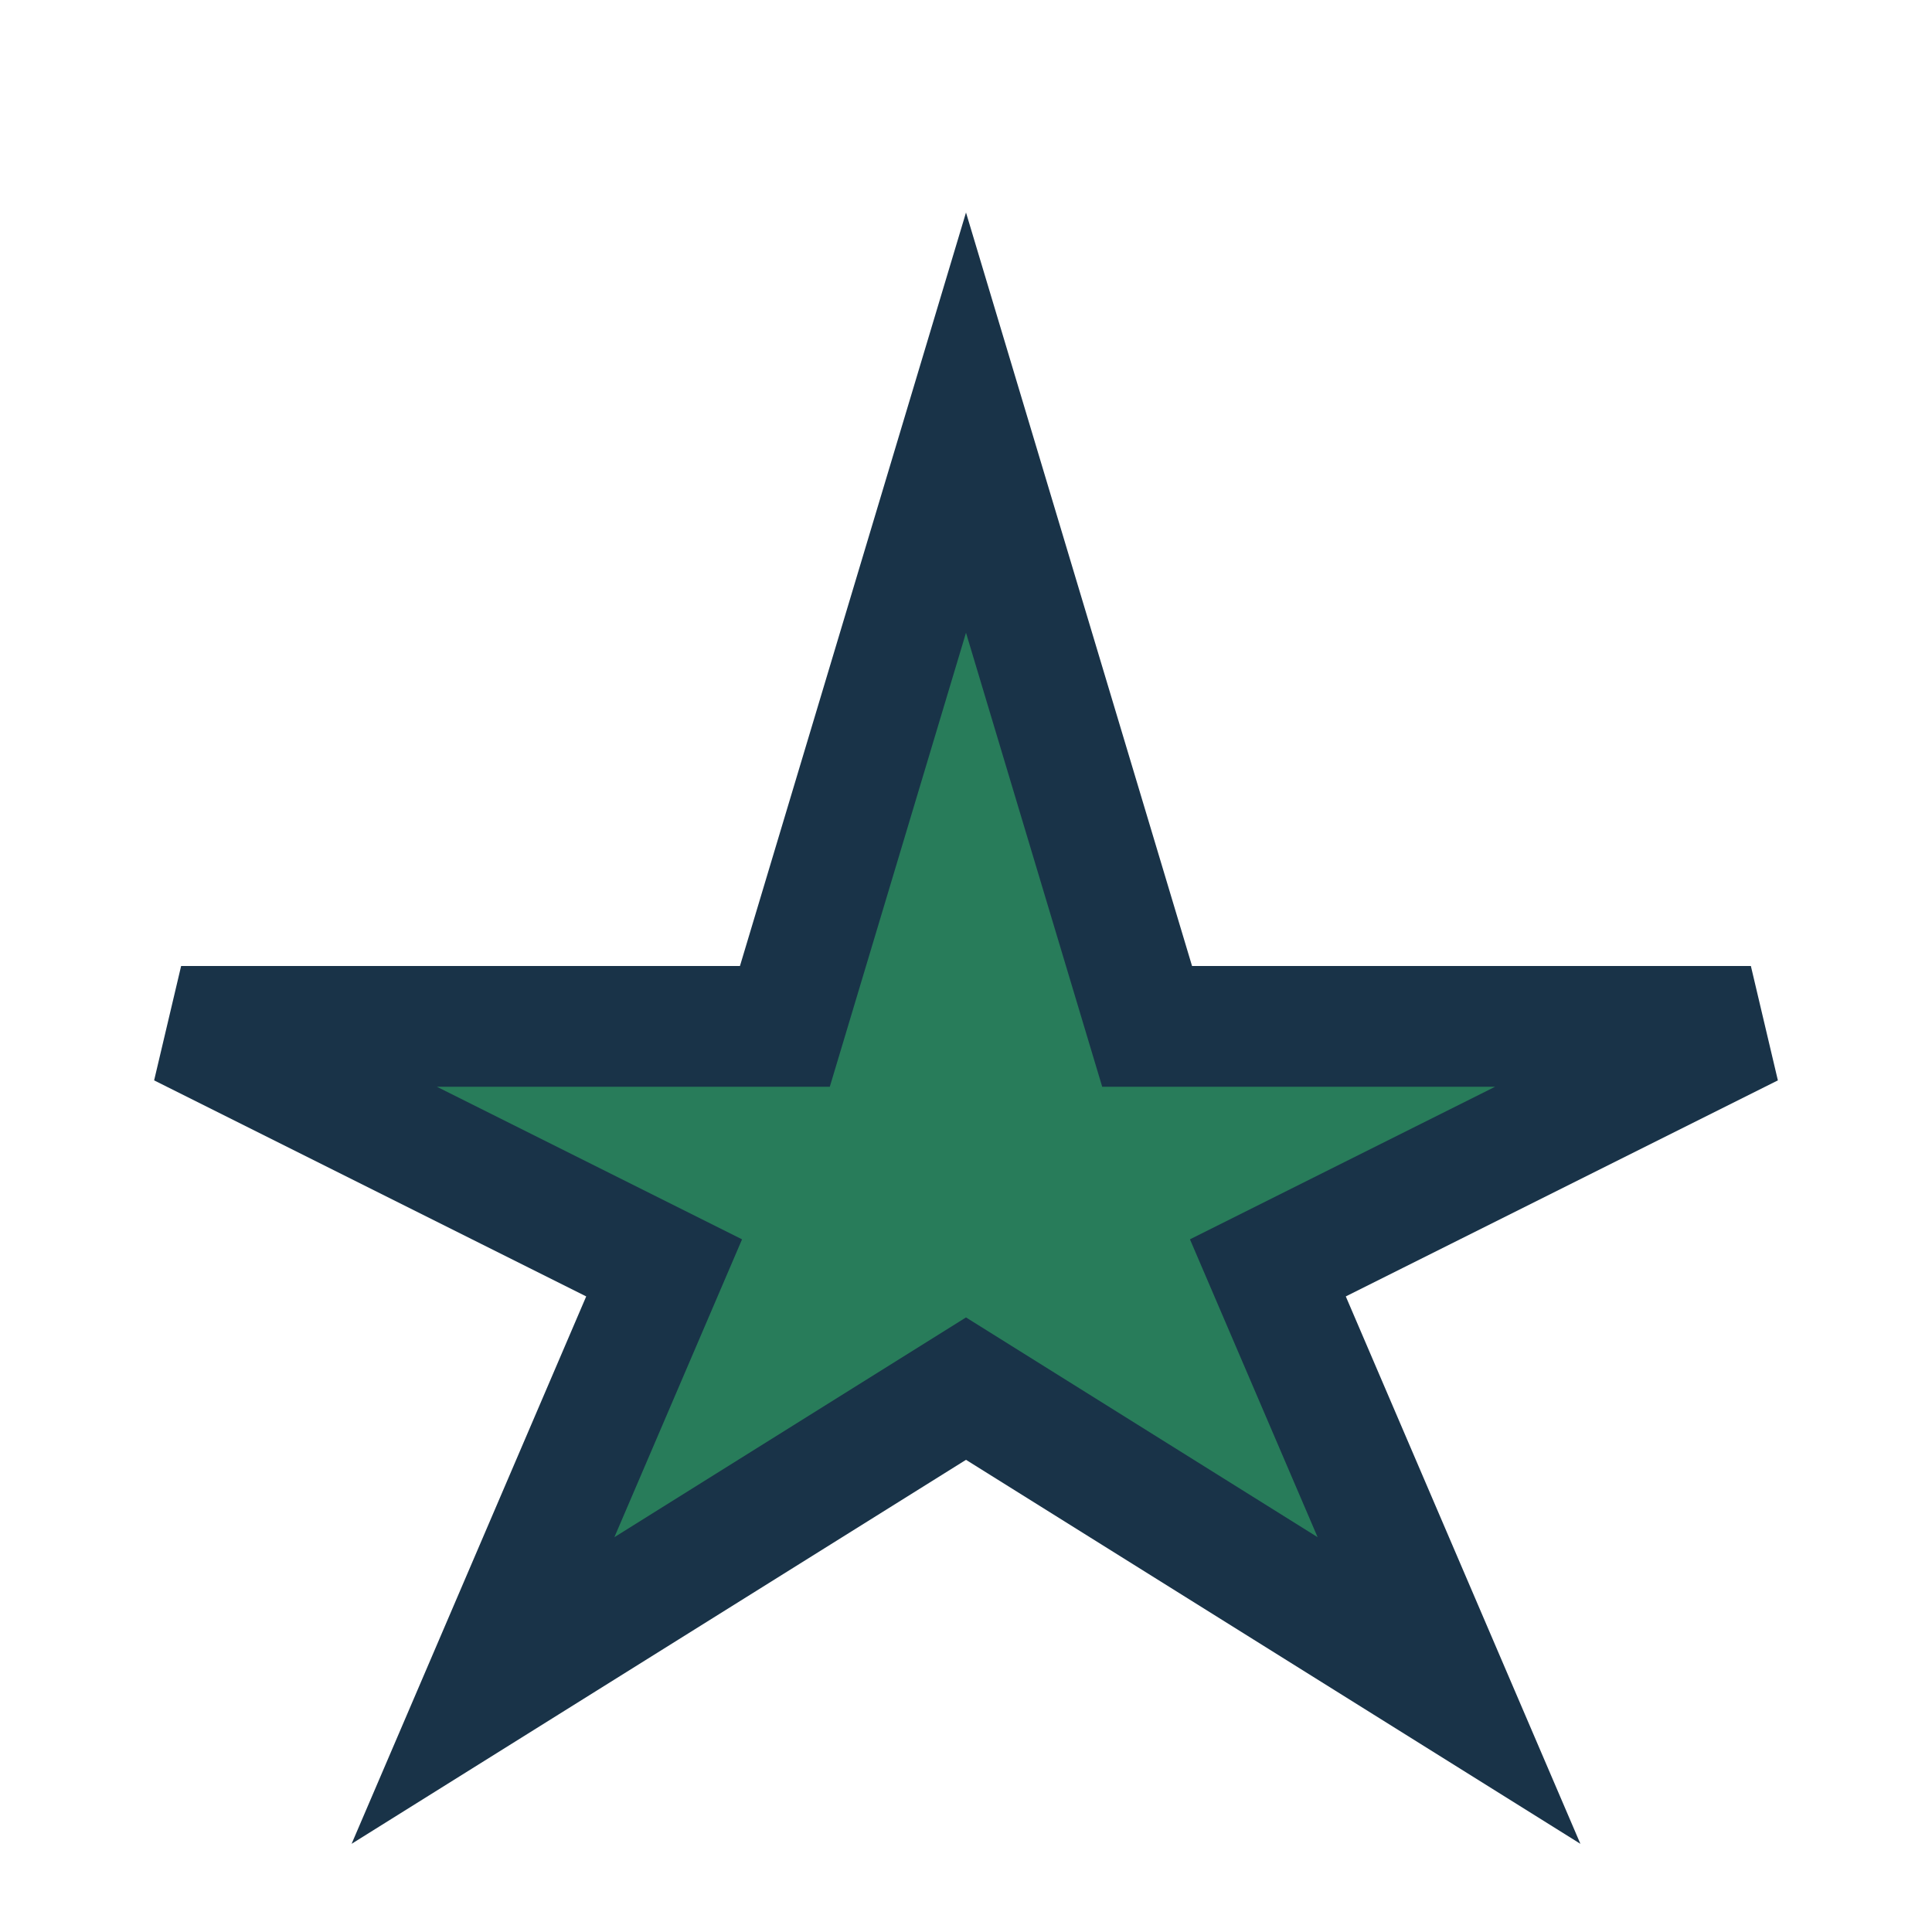 <?xml version="1.0" encoding="UTF-8"?>
<svg xmlns="http://www.w3.org/2000/svg" width="32" height="32" viewBox="0 0 32 32"><polygon points="16,7 19,17 29,17 21,21 24,28 16,23 8,28 11,21 3,17 13,17" fill="#287C5A" stroke="#193348" stroke-width="2"/></svg>